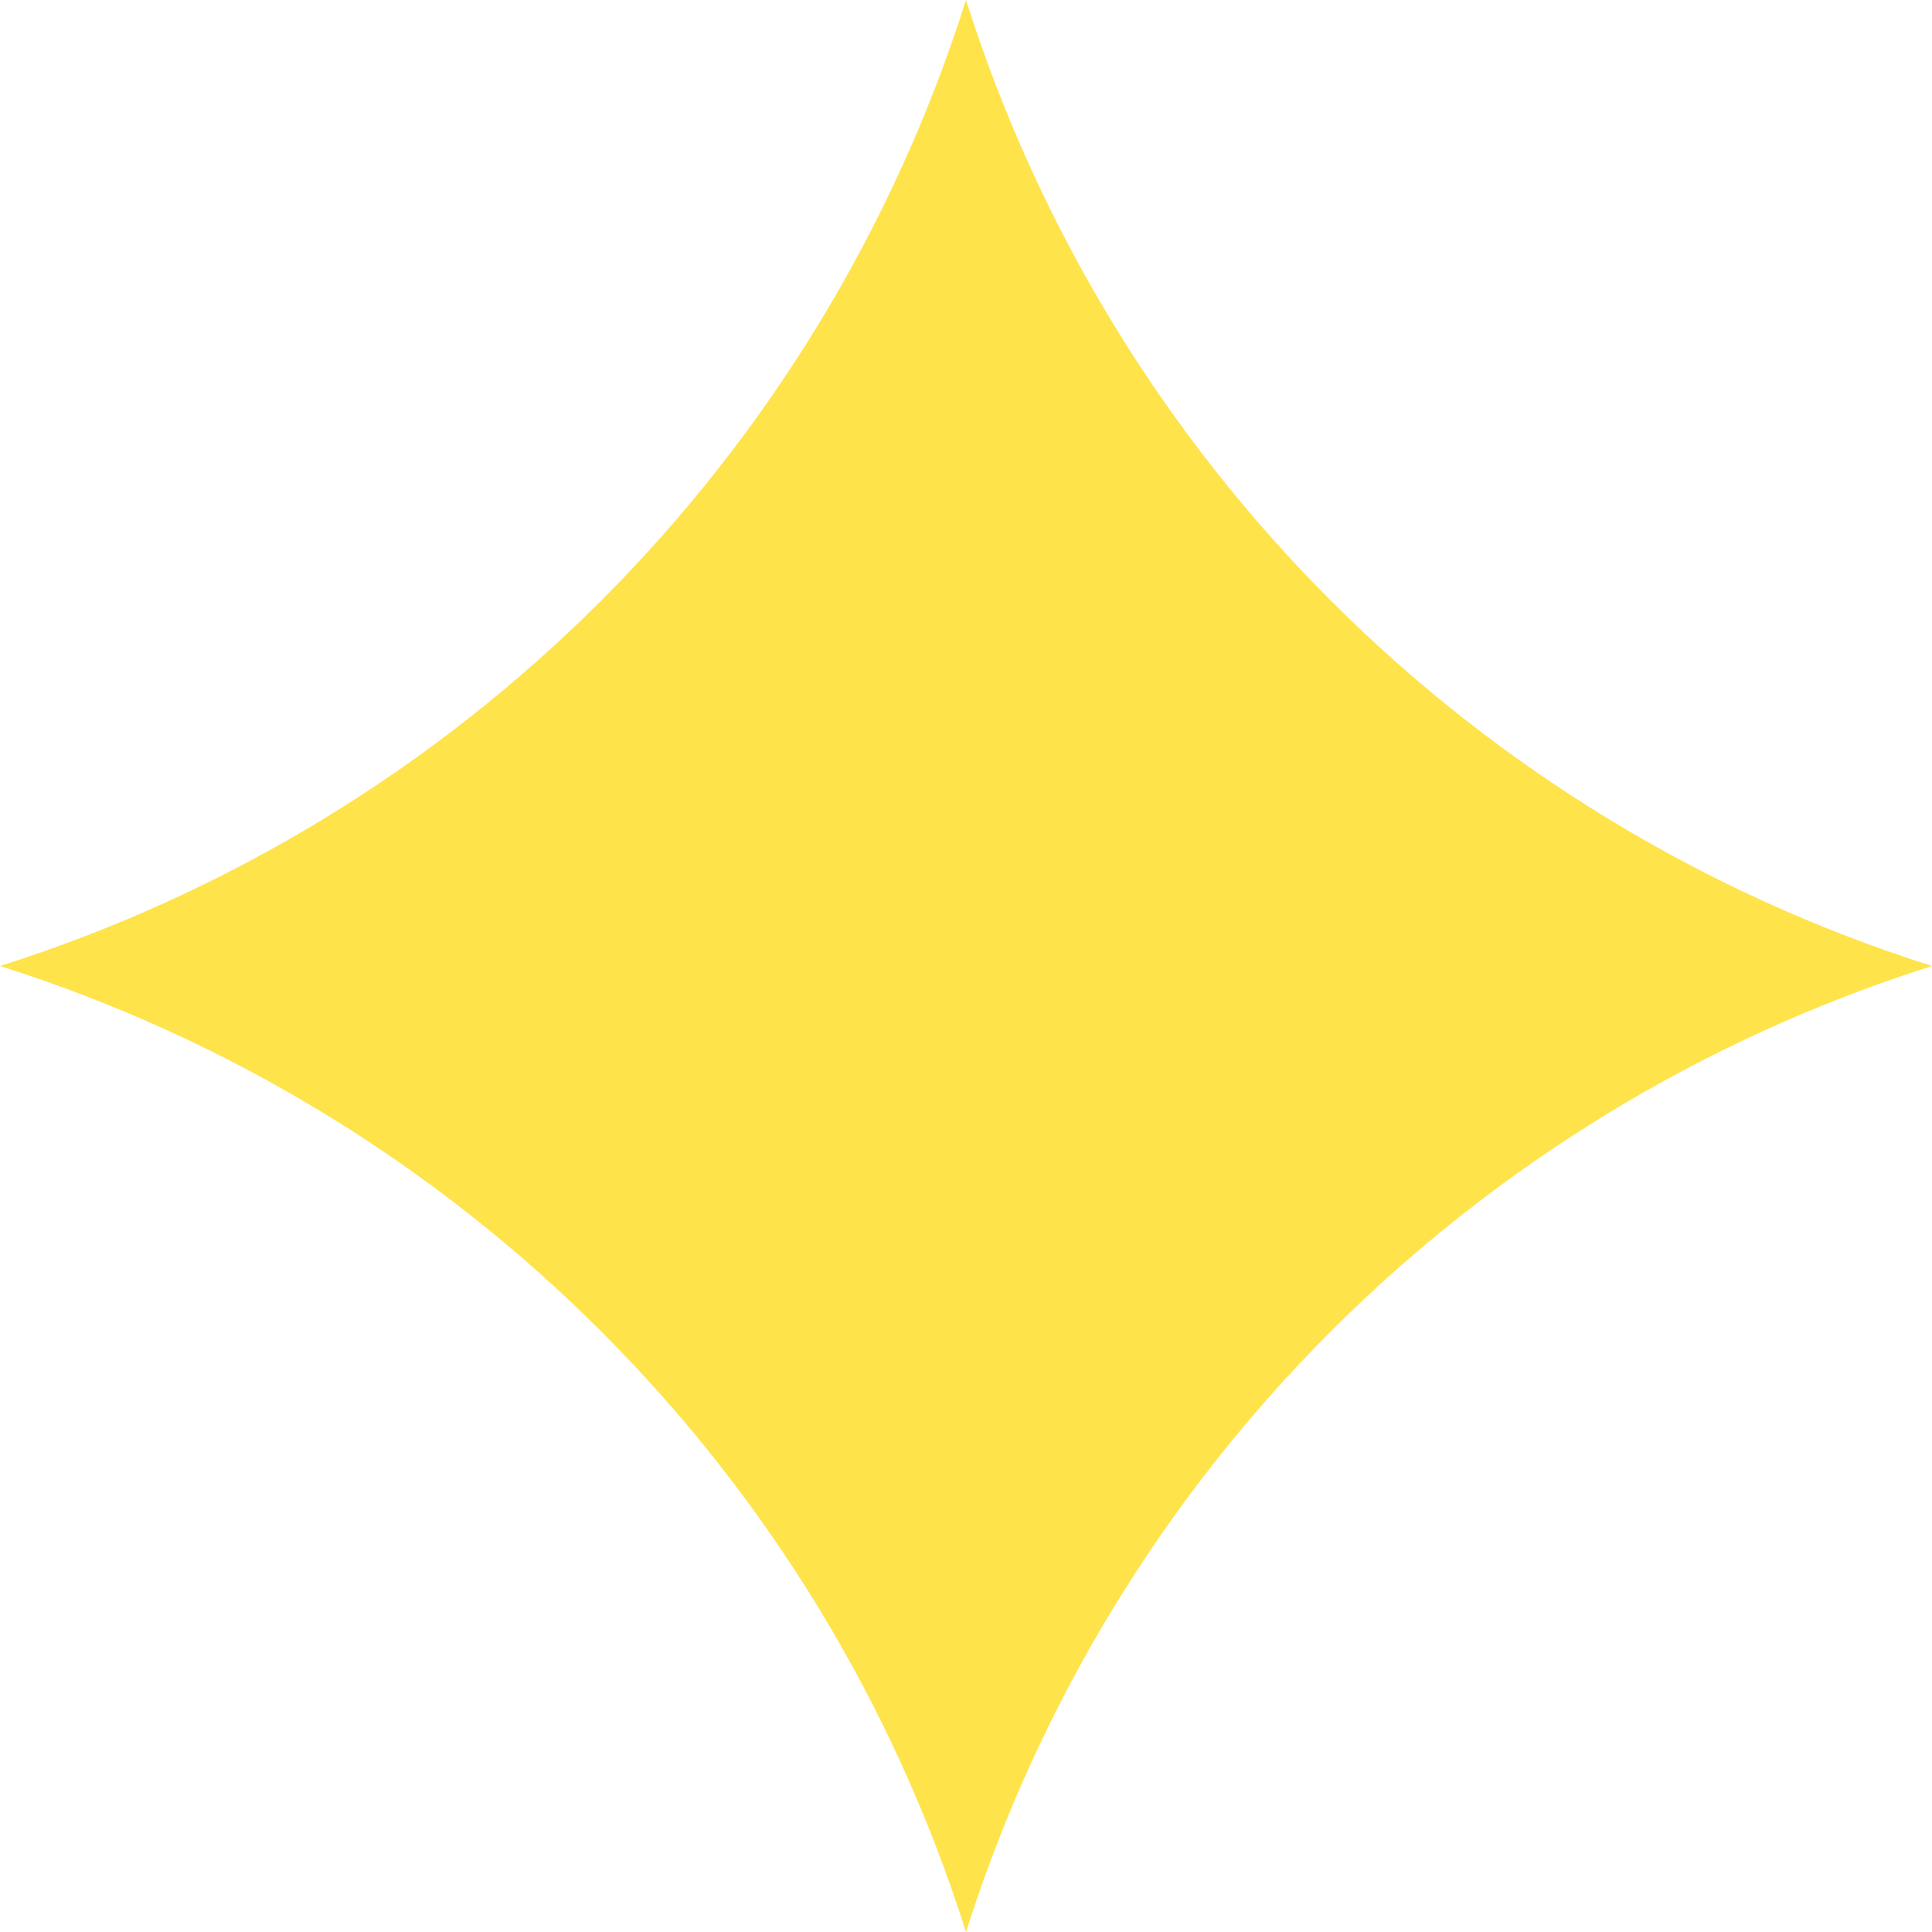 <?xml version="1.0" encoding="UTF-8"?> <svg xmlns="http://www.w3.org/2000/svg" width="665" height="665" viewBox="0 0 665 665" fill="none"> <g clip-path="url(#clip0_1436_2)"> <path d="M332.5 0C382.616 158.341 506.659 282.384 665 332.5C506.659 382.616 382.616 506.659 332.5 665C282.384 506.659 158.341 382.616 0 332.5C158.341 282.384 282.384 158.341 332.5 0Z" fill="#FFE34A"></path> </g> <defs> <clipPath id="clip0_1436_2"> <rect width="665" height="665" fill="white"></rect> </clipPath> </defs> </svg> 